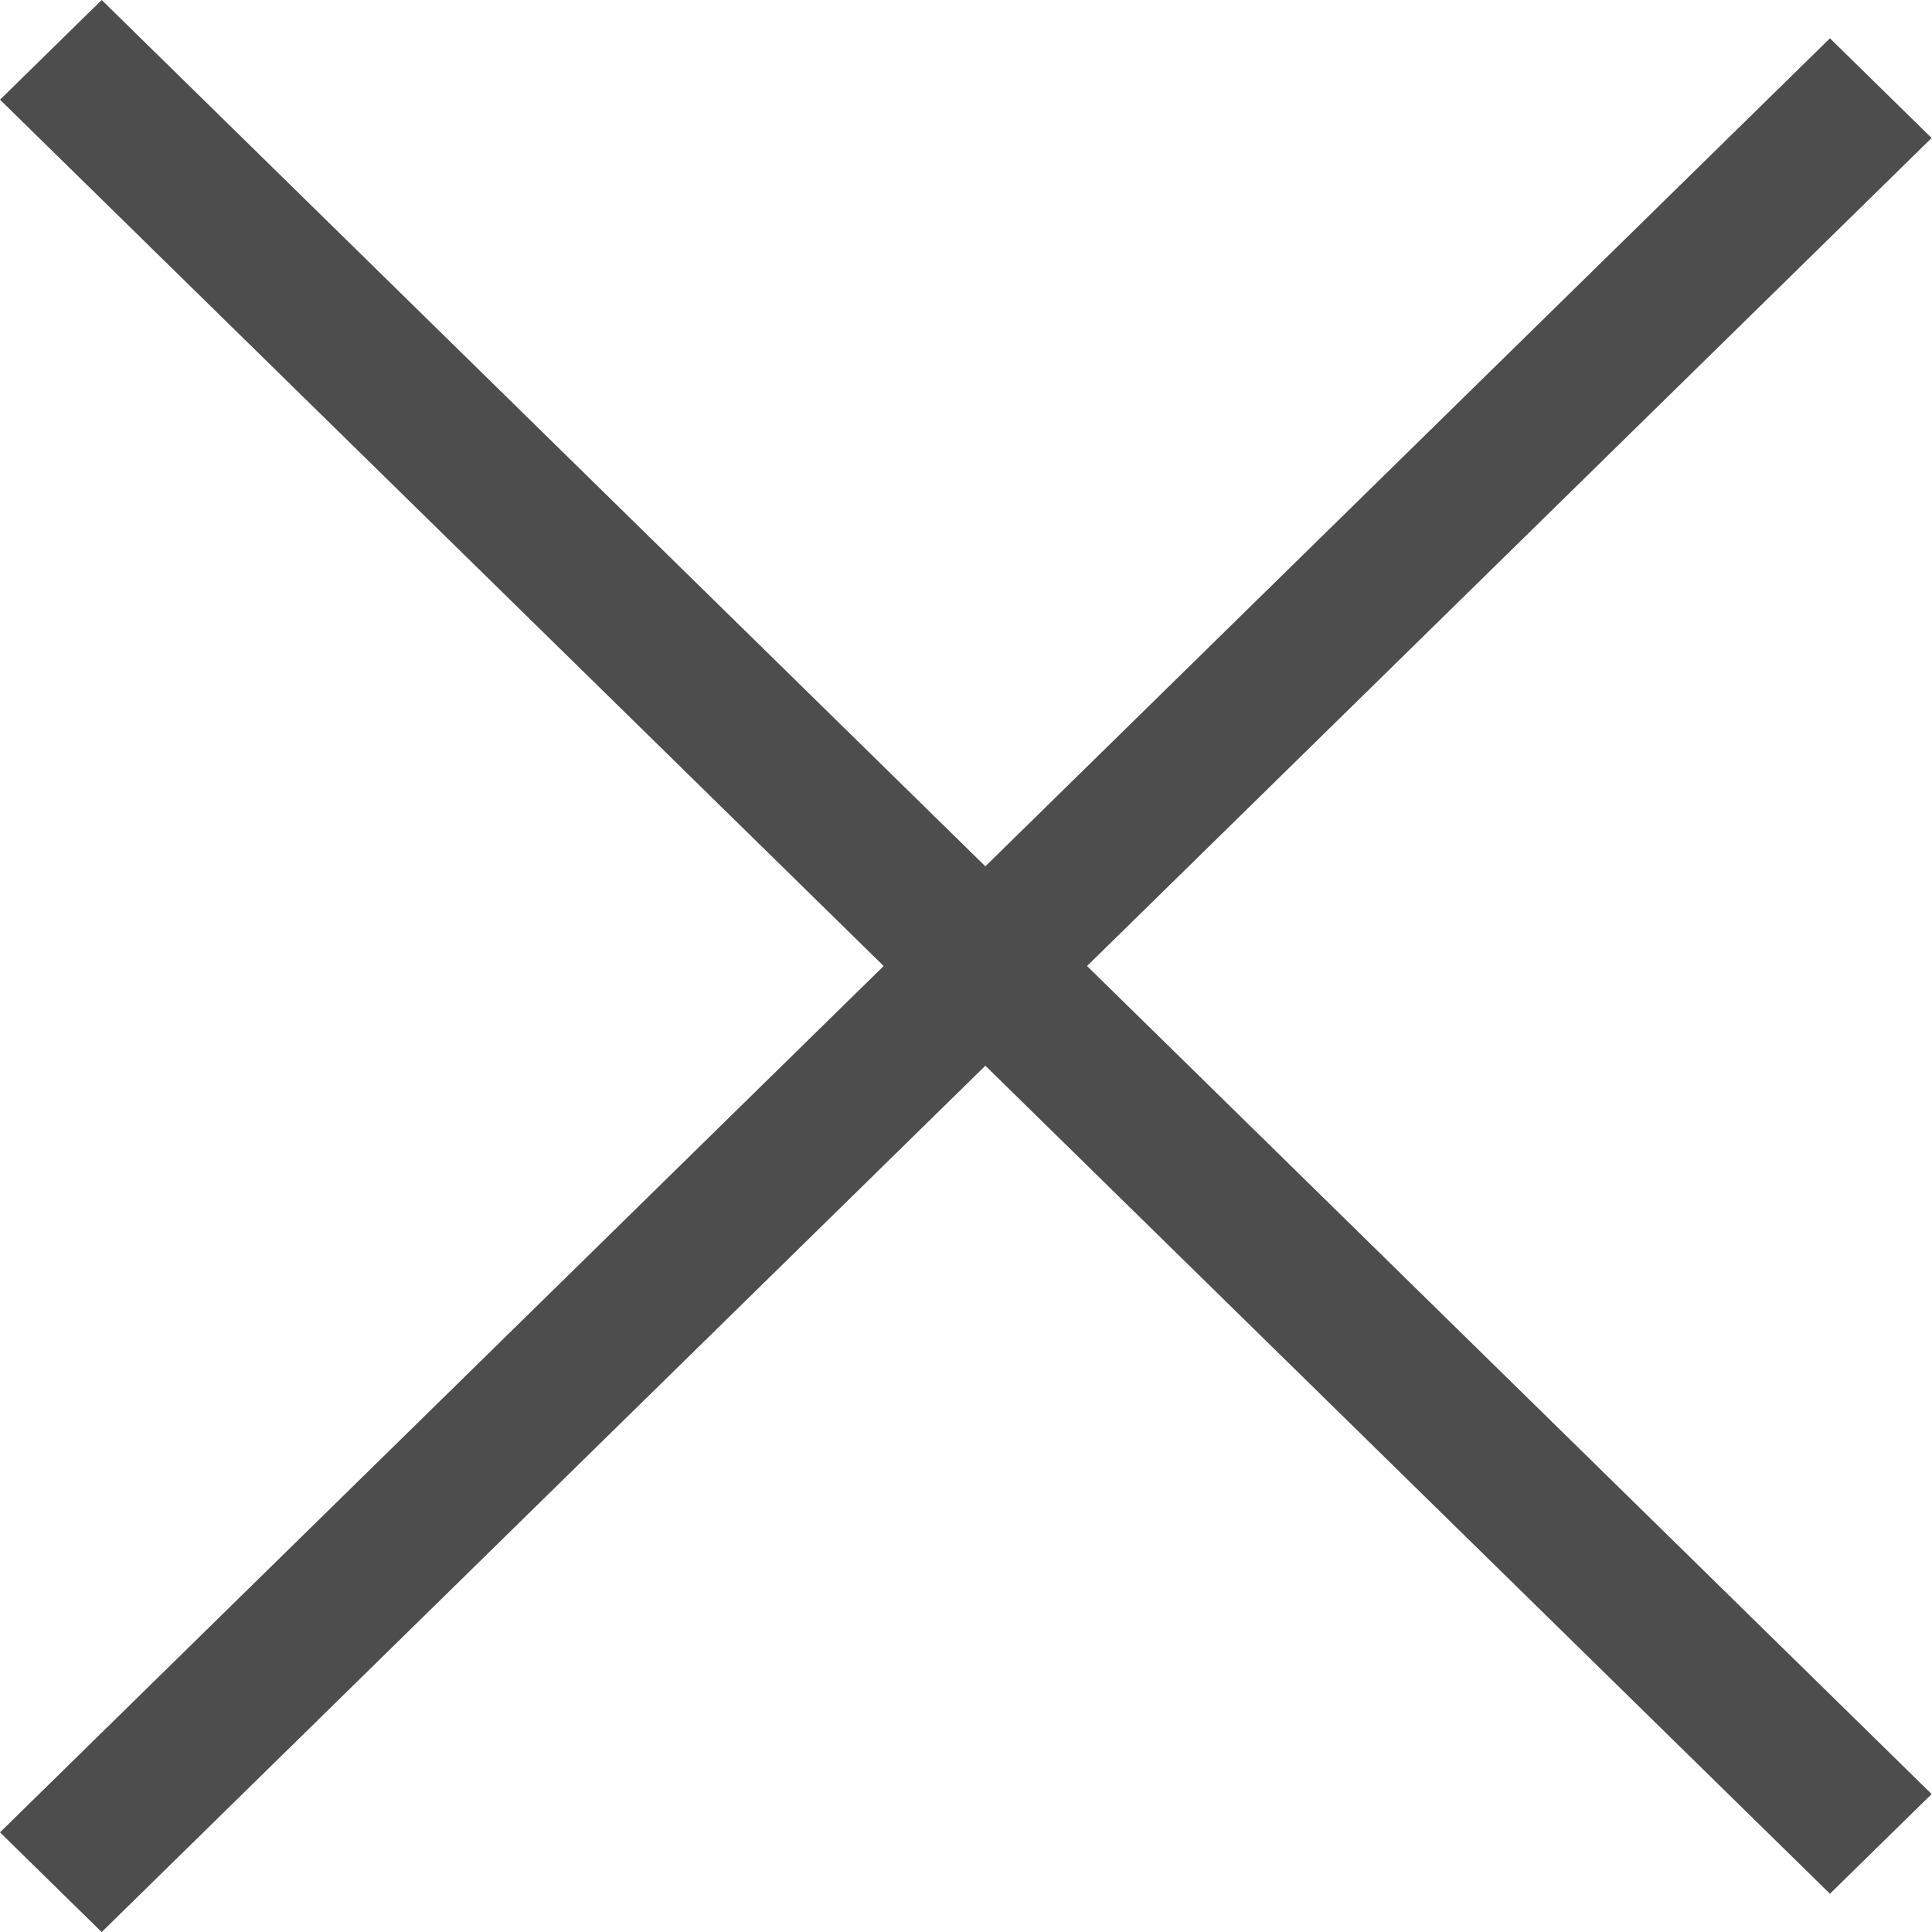 <svg width="14" height="14" viewBox="0 0 14 14" fill="none" xmlns="http://www.w3.org/2000/svg">
<rect width="18.572" height="1.032" transform="matrix(0.714 0.7 -0.714 0.7 0.737 0)" fill="#4D4D4D"/>
<rect width="18.572" height="1.032" transform="matrix(0.714 -0.7 0.714 0.7 0 13.278)" fill="#4D4D4D"/>
</svg>
